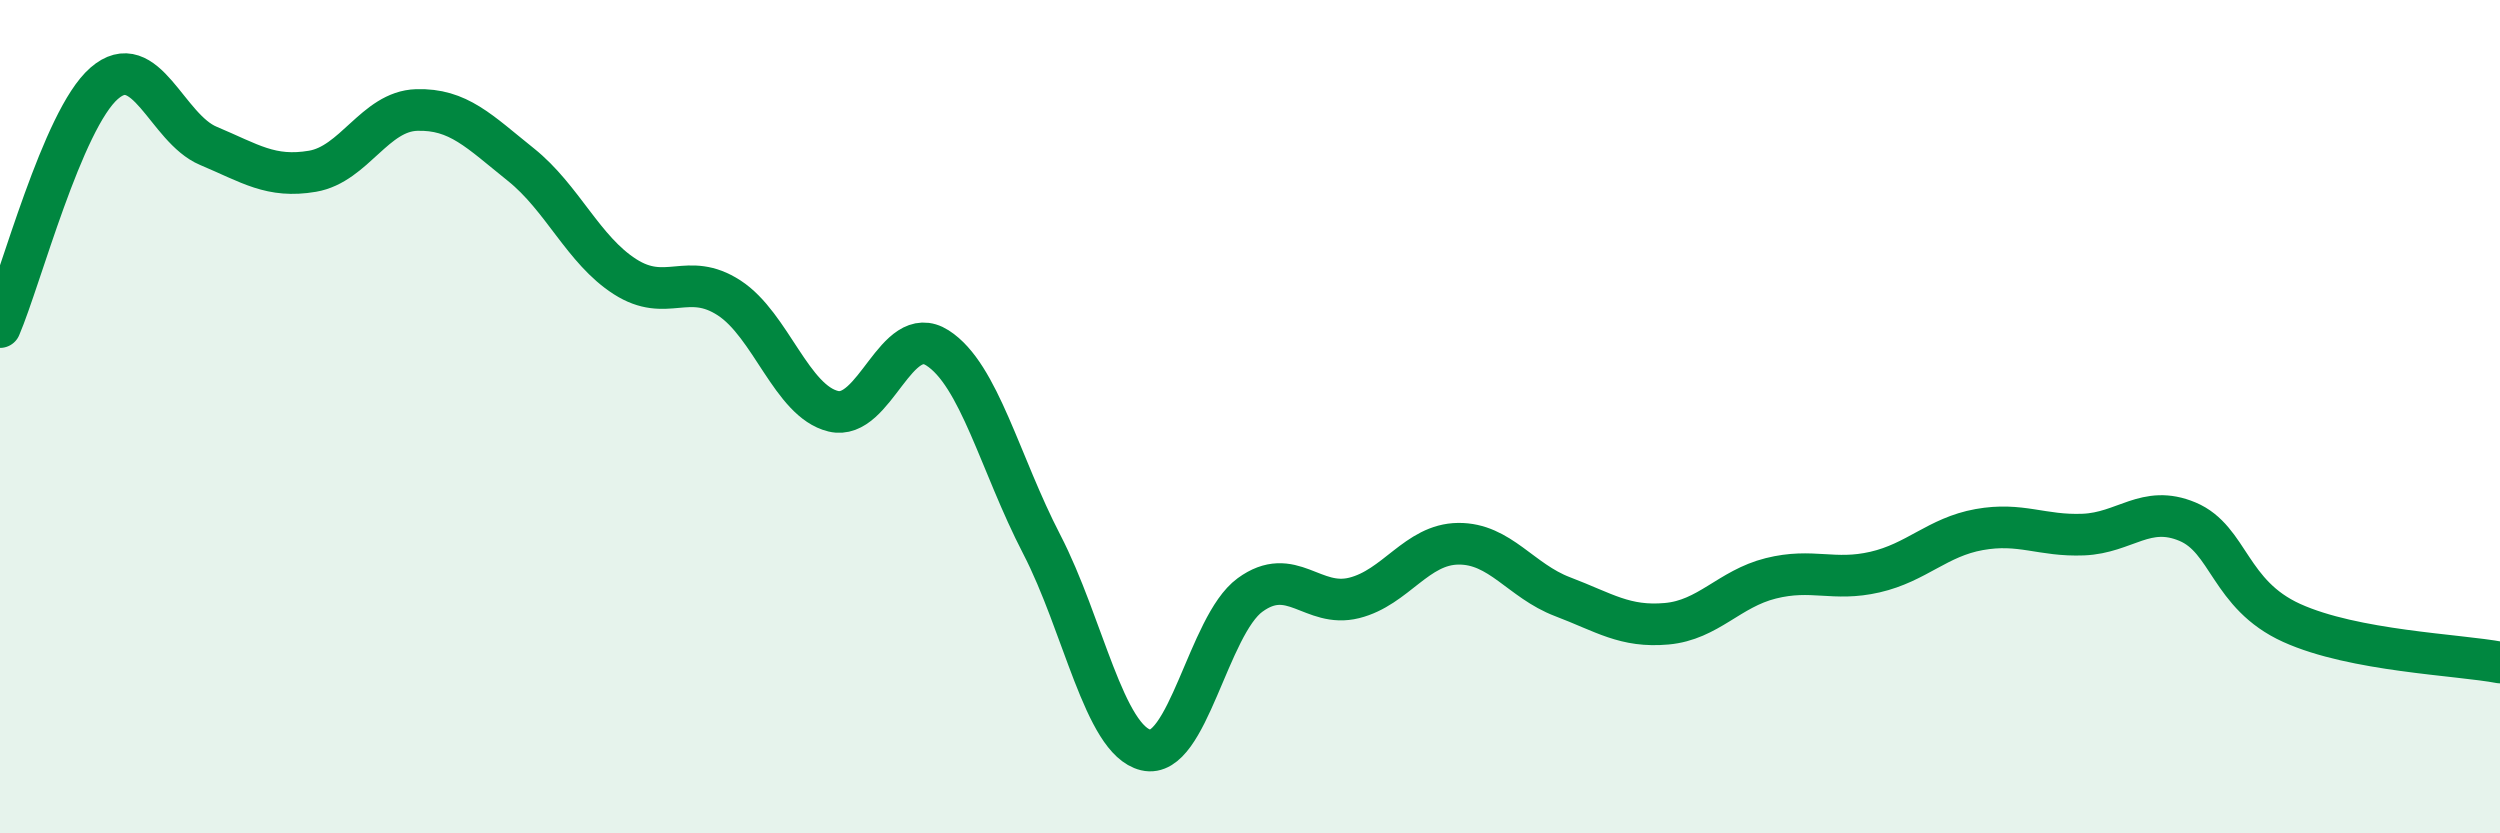 
    <svg width="60" height="20" viewBox="0 0 60 20" xmlns="http://www.w3.org/2000/svg">
      <path
        d="M 0,7.85 C 0.5,6.68 1.5,2.87 2.5,2 C 3.5,1.13 4,3.08 5,3.5 C 6,3.92 6.5,4.28 7.5,4.11 C 8.5,3.94 9,2.67 10,2.64 C 11,2.61 11.5,3.15 12.5,3.95 C 13.5,4.75 14,6 15,6.64 C 16,7.28 16.5,6.5 17.5,7.15 C 18.5,7.8 19,9.63 20,9.87 C 21,10.11 21.5,7.71 22.5,8.35 C 23.5,8.99 24,11.13 25,13.06 C 26,14.99 26.5,17.76 27.5,18 C 28.5,18.24 29,15.01 30,14.28 C 31,13.55 31.5,14.6 32.5,14.35 C 33.5,14.1 34,13.06 35,13.05 C 36,13.04 36.5,13.94 37.5,14.32 C 38.5,14.7 39,15.06 40,14.97 C 41,14.88 41.5,14.13 42.5,13.88 C 43.5,13.63 44,13.96 45,13.73 C 46,13.5 46.5,12.89 47.5,12.71 C 48.5,12.53 49,12.87 50,12.83 C 51,12.79 51.5,12.1 52.5,12.52 C 53.5,12.94 53.5,14.27 55,14.95 C 56.5,15.63 59,15.71 60,15.9L60 20L0 20Z"
        fill="#008740"
        opacity="0.1"
        stroke-linecap="round"
        stroke-linejoin="round"
      />
      <path
        d="M 0,7.85 C 0.5,6.68 1.5,2.87 2.5,2 C 3.5,1.13 4,3.08 5,3.5 C 6,3.92 6.5,4.28 7.5,4.11 C 8.5,3.94 9,2.67 10,2.64 C 11,2.61 11.5,3.15 12.5,3.95 C 13.5,4.75 14,6 15,6.64 C 16,7.28 16.5,6.5 17.5,7.15 C 18.5,7.8 19,9.63 20,9.87 C 21,10.11 21.5,7.71 22.5,8.35 C 23.5,8.99 24,11.13 25,13.06 C 26,14.99 26.5,17.76 27.5,18 C 28.5,18.24 29,15.01 30,14.28 C 31,13.55 31.5,14.6 32.5,14.35 C 33.5,14.1 34,13.06 35,13.05 C 36,13.04 36.5,13.94 37.5,14.32 C 38.5,14.7 39,15.06 40,14.97 C 41,14.88 41.5,14.13 42.5,13.88 C 43.5,13.63 44,13.96 45,13.73 C 46,13.5 46.5,12.89 47.5,12.71 C 48.5,12.53 49,12.87 50,12.83 C 51,12.79 51.5,12.1 52.5,12.52 C 53.5,12.94 53.5,14.27 55,14.95 C 56.5,15.63 59,15.71 60,15.9"
        stroke="#008740"
        stroke-width="1"
        fill="none"
        stroke-linecap="round"
        stroke-linejoin="round"
      />
    </svg>
  